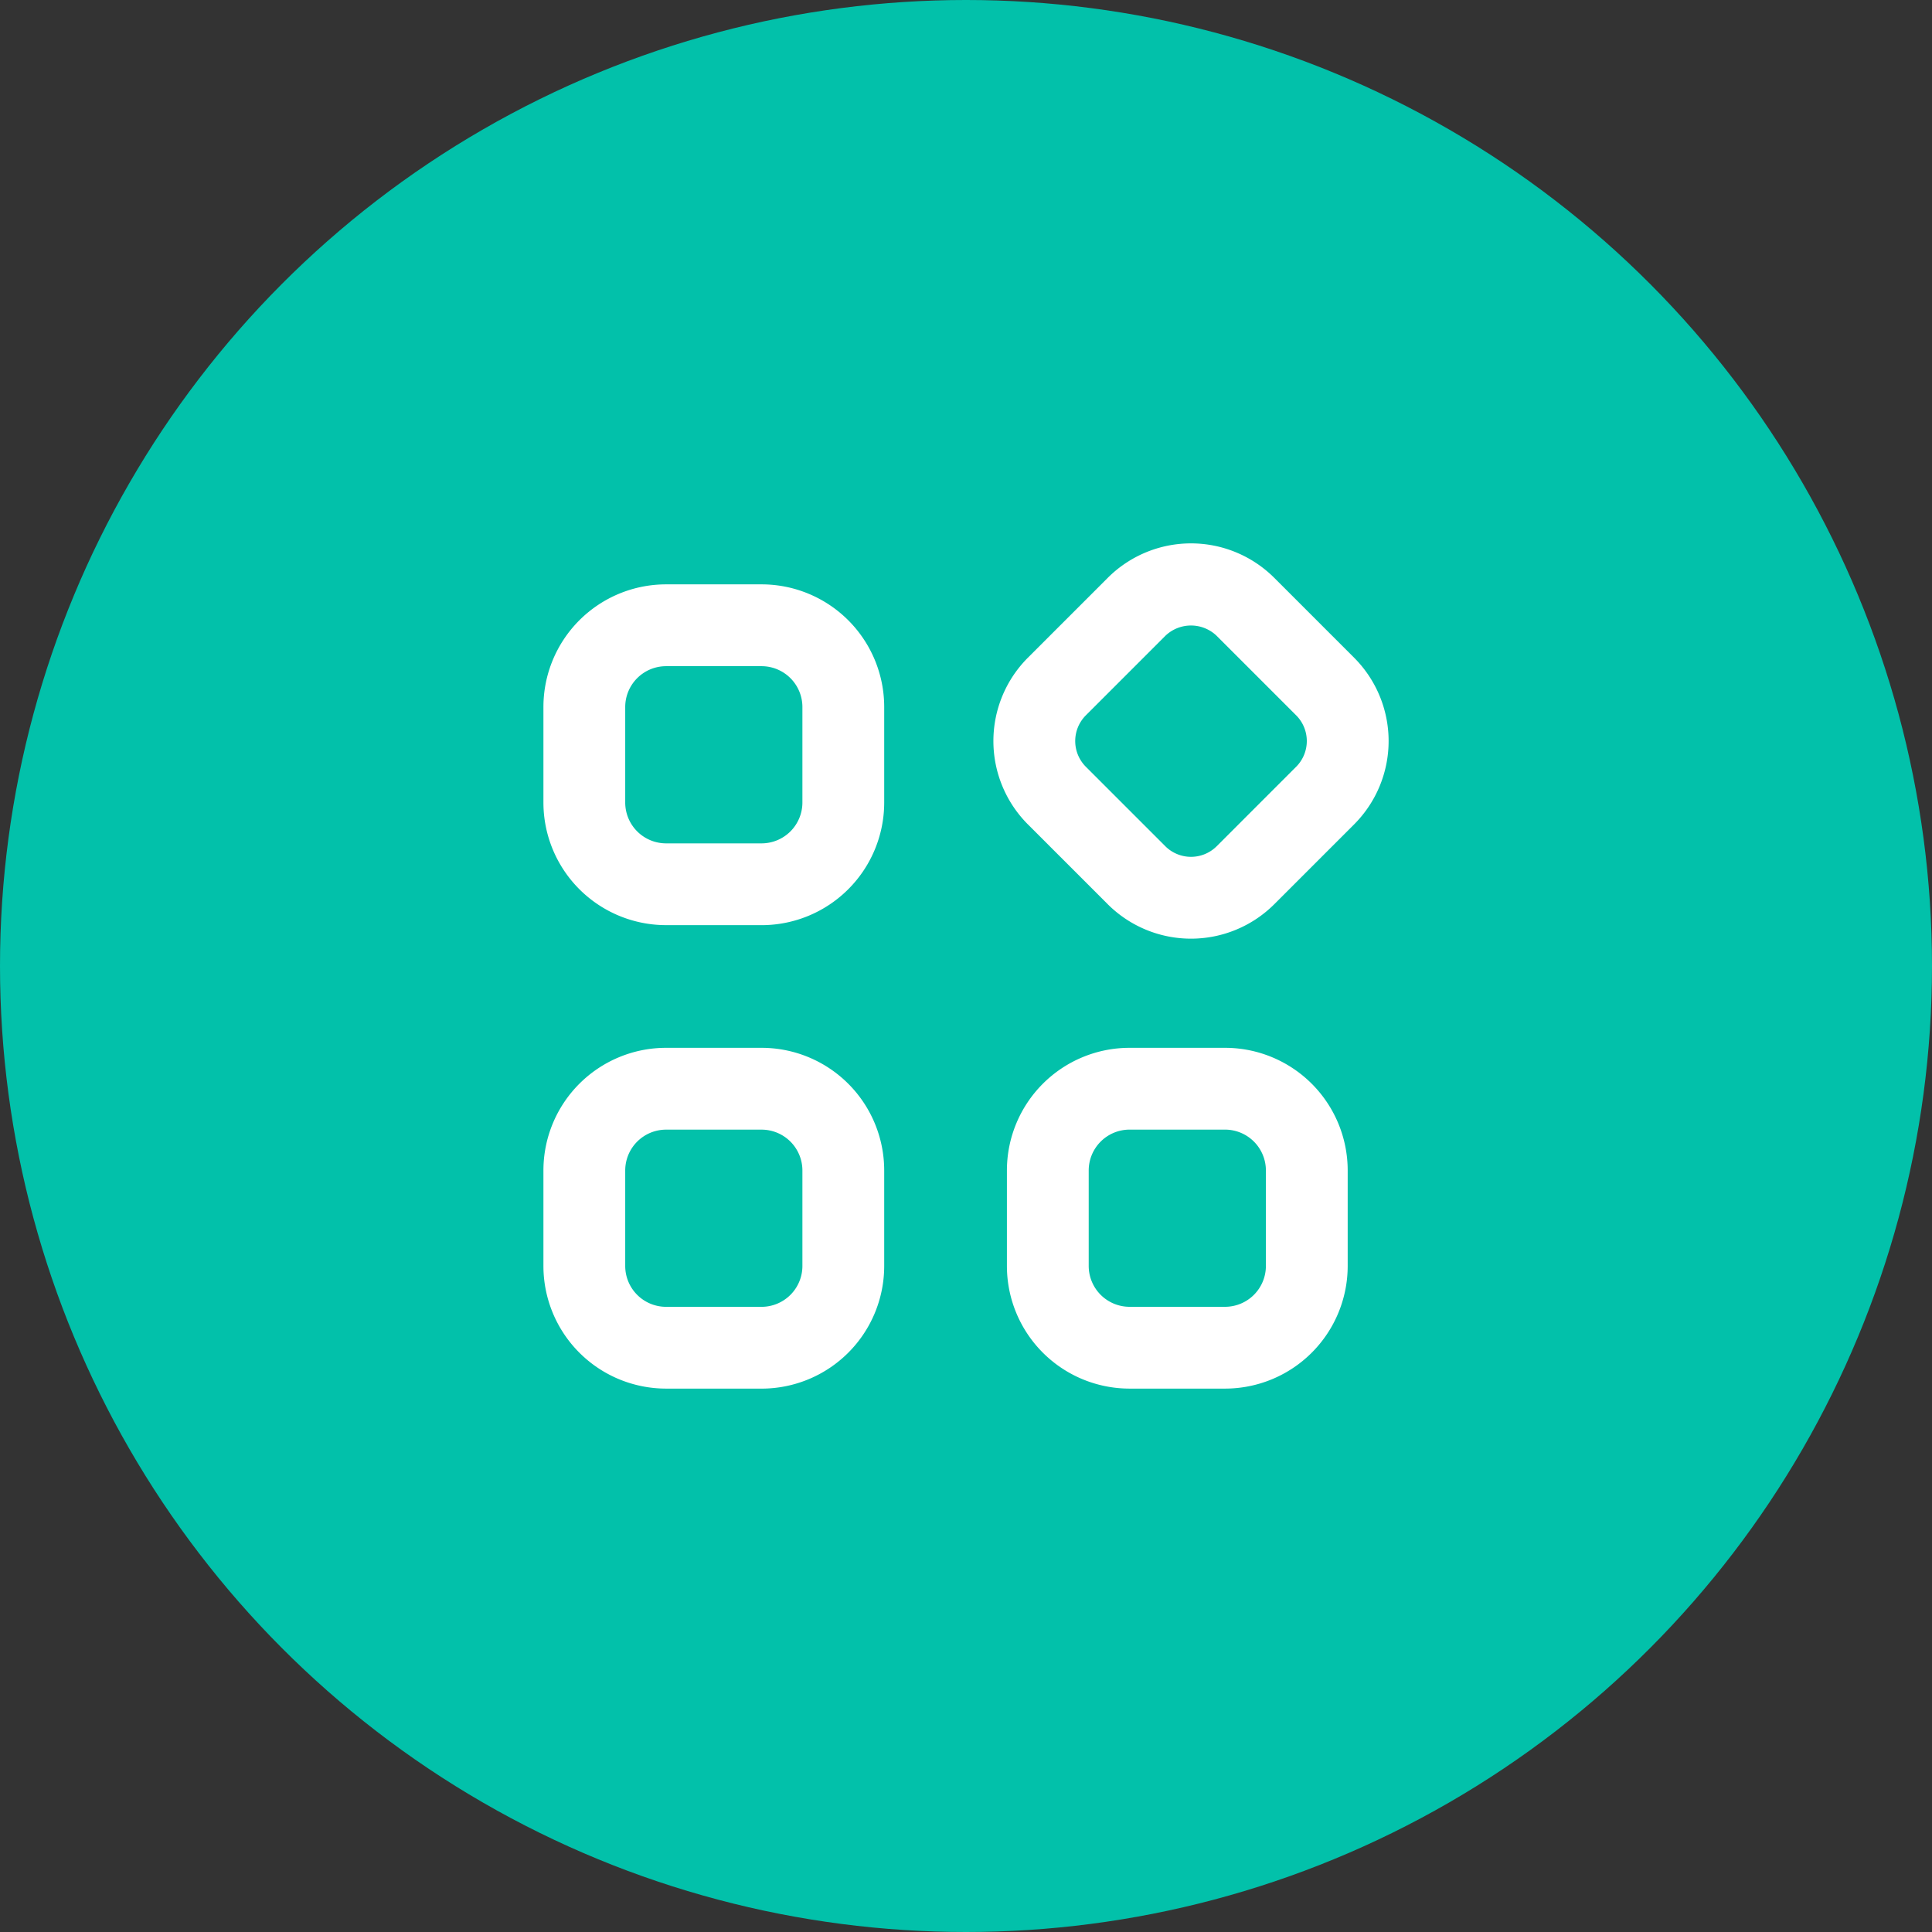 <svg xmlns="http://www.w3.org/2000/svg" id="Icon" width="80" height="80" viewBox="0 0 80 80"><rect x="0" y="0" width="80" height="80" fill="#333333" stroke="none"/><circle id="Ellipse_19" data-name="Ellipse 19" cx="40" cy="40" r="40" fill="#02c1aa"></circle><g id="noun-blocks-6136757" transform="translate(-205.498 -205.428)"><path id="Path_2908" data-name="Path 2908" d="M233.08,686.112h3.951a5.08,5.08,0,0,0,5.08-5.08V677.08a5.08,5.08,0,0,0-5.08-5.08H233.08a5.08,5.08,0,0,0-5.08,5.08v3.951a5.08,5.08,0,0,0,5.08,5.08Zm-1.693-9.031a1.693,1.693,0,0,1,1.693-1.693h3.951a1.693,1.693,0,0,1,1.693,1.693v3.951a1.693,1.693,0,0,1-1.693,1.693H233.08a1.693,1.693,0,0,1-1.693-1.693Z" transform="translate(0 -423.184)" fill="#fff"></path><path id="Path_2909" data-name="Path 2909" d="M233.08,278.112h3.951a5.08,5.08,0,0,0,5.08-5.08V269.08a5.08,5.08,0,0,0-5.08-5.08H233.08a5.08,5.08,0,0,0-5.08,5.08v3.951a5.08,5.08,0,0,0,5.08,5.08Zm-1.693-9.031a1.693,1.693,0,0,1,1.693-1.693h3.951a1.693,1.693,0,0,1,1.693,1.693v3.951a1.693,1.693,0,0,1-1.693,1.693H233.08a1.693,1.693,0,0,1-1.693-1.693Z" transform="translate(0 -34.375)" fill="#fff"></path><path id="Path_2910" data-name="Path 2910" d="M645.031,672H641.08a5.08,5.08,0,0,0-5.08,5.08v3.951a5.08,5.08,0,0,0,5.08,5.08h3.951a5.08,5.08,0,0,0,5.08-5.08V677.08a5.08,5.08,0,0,0-5.08-5.08Zm1.693,9.031a1.693,1.693,0,0,1-1.693,1.693H641.08a1.693,1.693,0,0,1-1.693-1.693V677.08a1.693,1.693,0,0,1,1.693-1.693h3.951a1.693,1.693,0,0,1,1.693,1.693Z" transform="translate(-388.808 -423.184)" fill="#fff"></path><path id="Path_2911" data-name="Path 2911" d="M635.722,229.354a4.877,4.877,0,0,0-6.892,0l-3.313,3.313a4.883,4.883,0,0,0,0,6.892l3.313,3.313a4.882,4.882,0,0,0,6.892,0l3.313-3.313a4.883,4.883,0,0,0,0-6.892Zm.92,7.812-3.313,3.313h0a1.508,1.508,0,0,1-2.106,0l-3.313-3.313a1.508,1.508,0,0,1,0-2.106l3.313-3.313h0a1.535,1.535,0,0,1,2.106,0l3.313,3.313h0a1.507,1.507,0,0,1,0,2.106Z" transform="translate(-377.461)" fill="#fff"></path></g></svg>